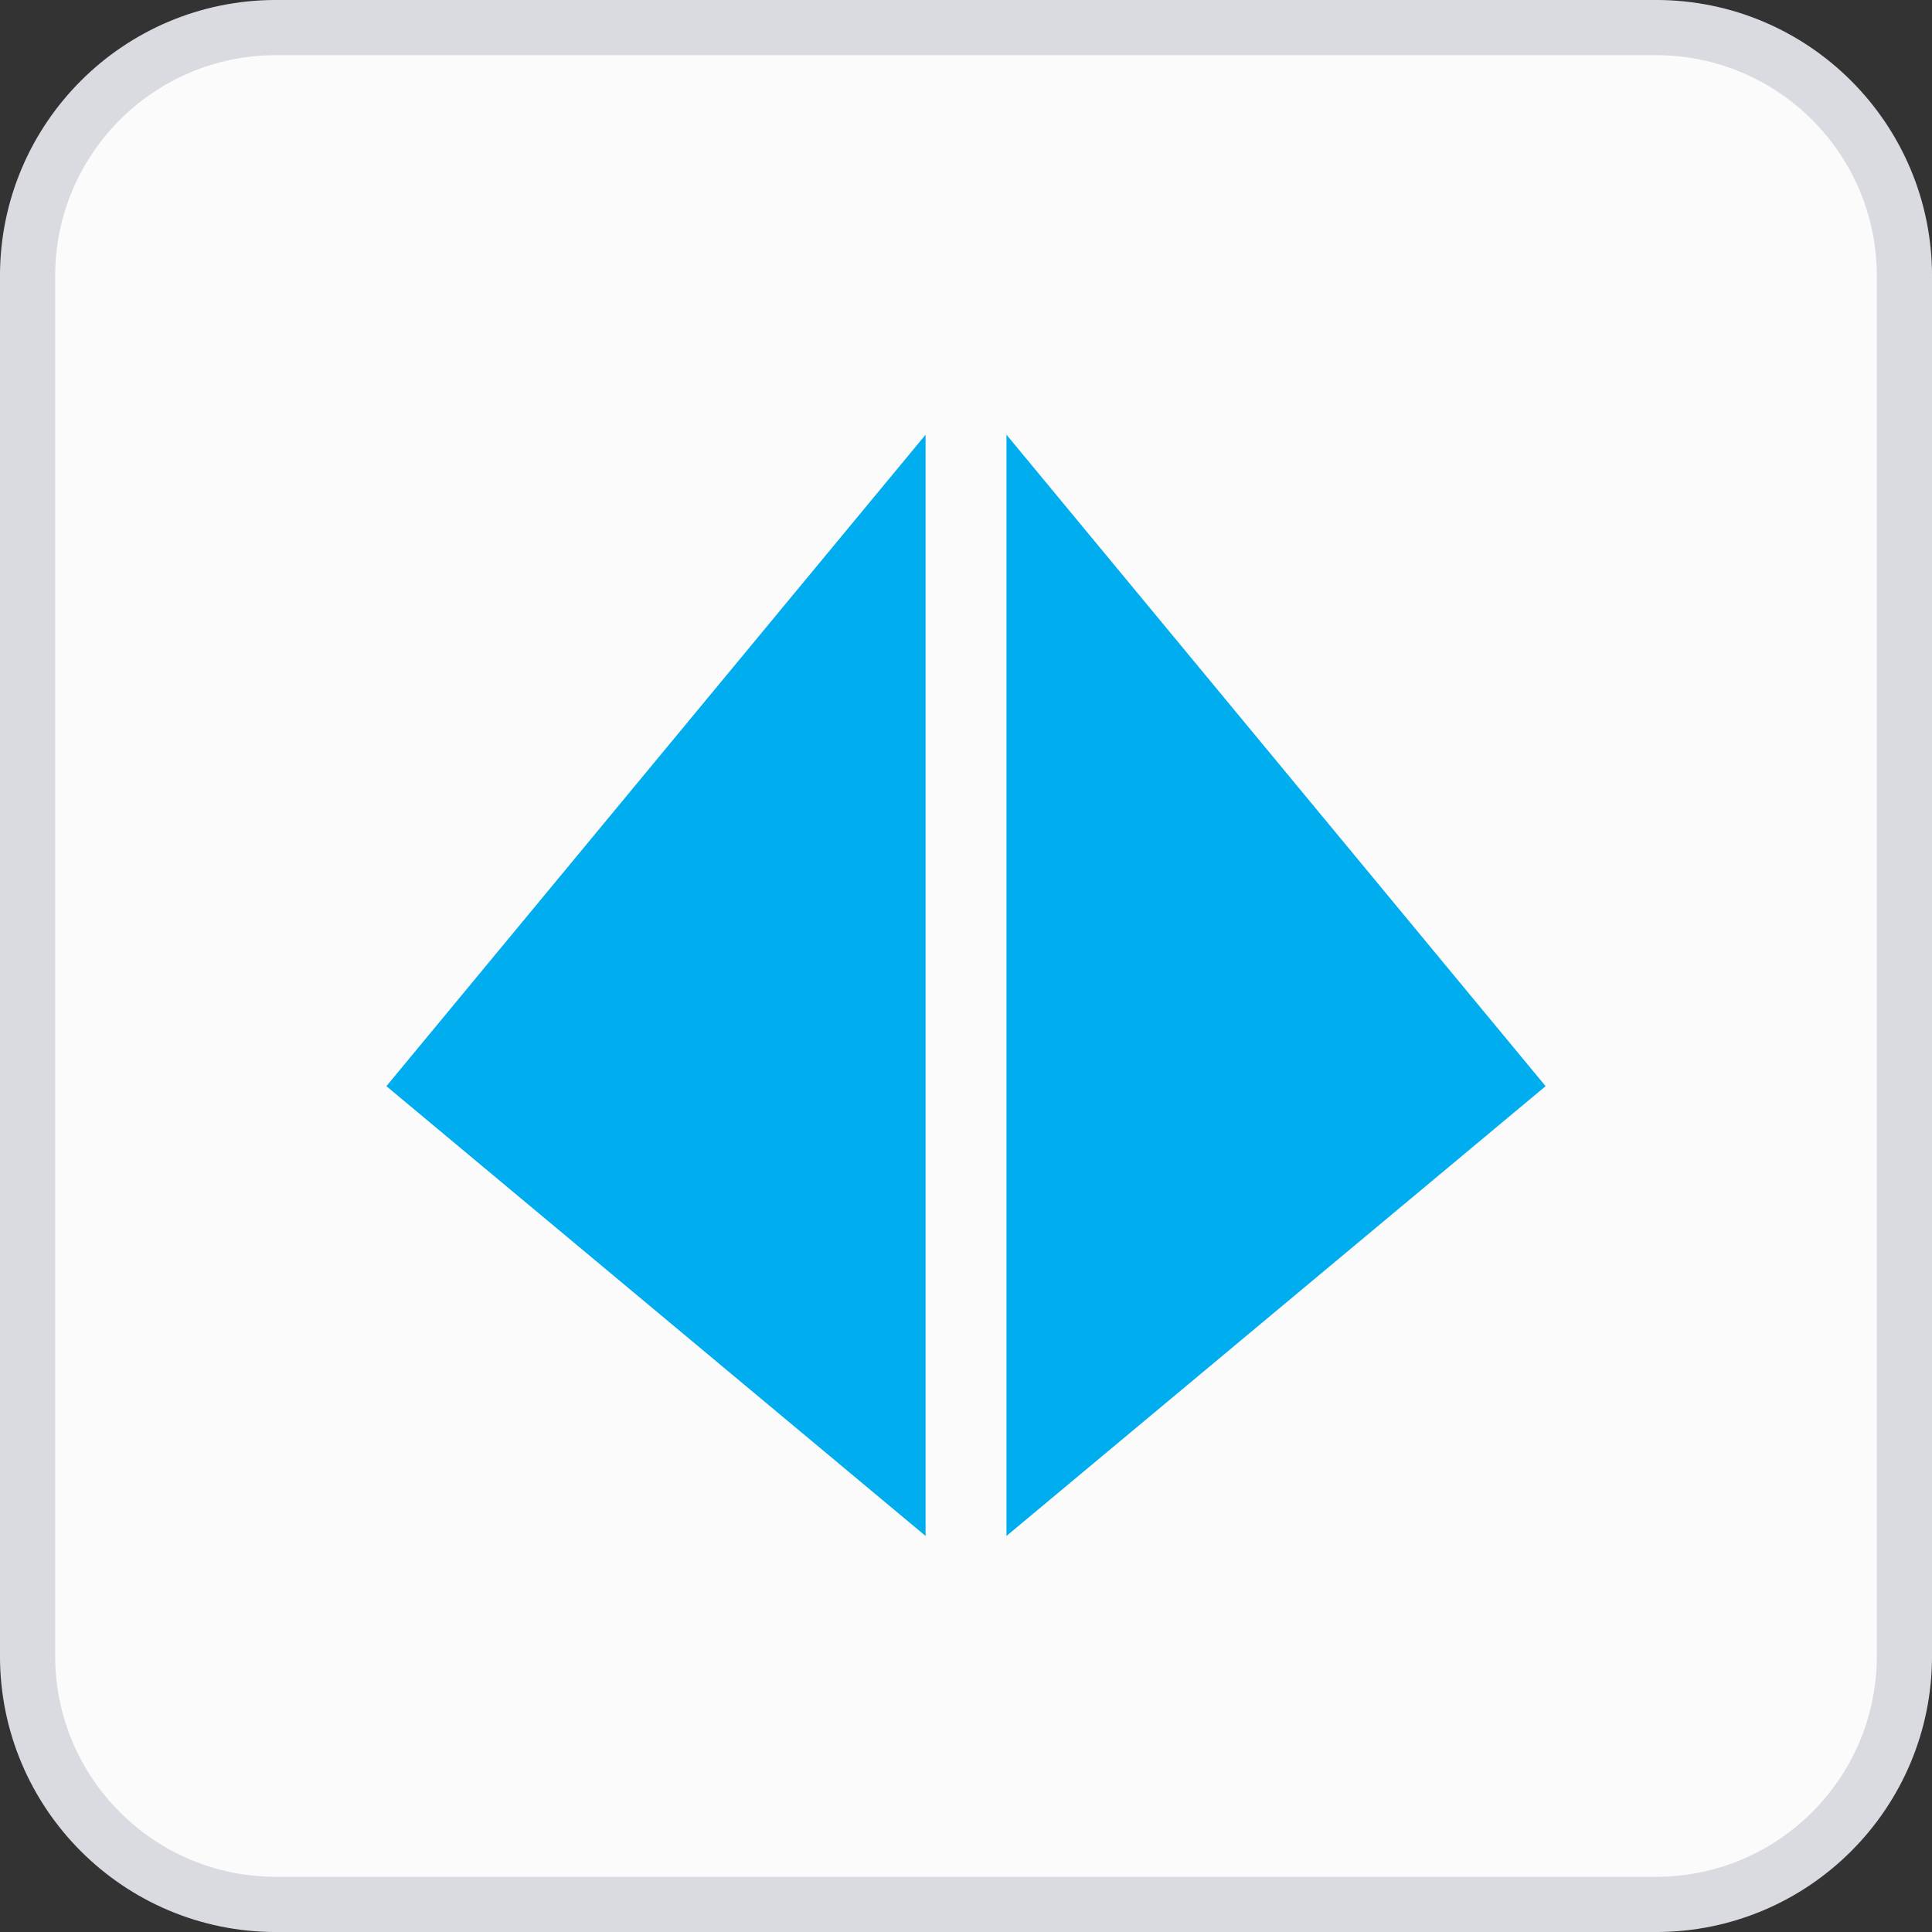 <svg width="40" height="40" viewBox="0 0 40 40" fill="none" xmlns="http://www.w3.org/2000/svg">
<rect x="0" y="0" width="40" height="40" fill="#333333" stroke="none"/>
<path d="M0.571 5.714C0.571 2.874 2.874 0.571 5.714 0.571H34.286C37.126 0.571 39.429 2.874 39.429 5.714V34.286C39.429 37.126 37.126 39.429 34.286 39.429H5.714C2.874 39.429 0.571 37.126 0.571 34.286V5.714Z" fill="#FBFBFB"/>
<path d="M0.571 5.714C0.571 2.874 2.874 0.571 5.714 0.571H34.286C37.126 0.571 39.429 2.874 39.429 5.714V34.286C39.429 37.126 37.126 39.429 34.286 39.429H5.714C2.874 39.429 0.571 37.126 0.571 34.286V5.714Z" stroke="#DADBE1" stroke-width="1.143"/>
<g clip-path="url(#clip0_1523_283539)">
<path fill-rule="evenodd" clip-rule="evenodd" d="M19.163 9V31.8L8 22.488L19.163 9Z" fill="#00ADEF"/>
<path fill-rule="evenodd" clip-rule="evenodd" d="M20.838 9V31.8L32 22.488L20.838 9Z" fill="#00ADEF"/>
</g>
<defs>
<clipPath id="clip0_1523_283539">
<rect width="24" height="24" fill="white" transform="translate(8 8)"/>
</clipPath>
</defs>
</svg>
